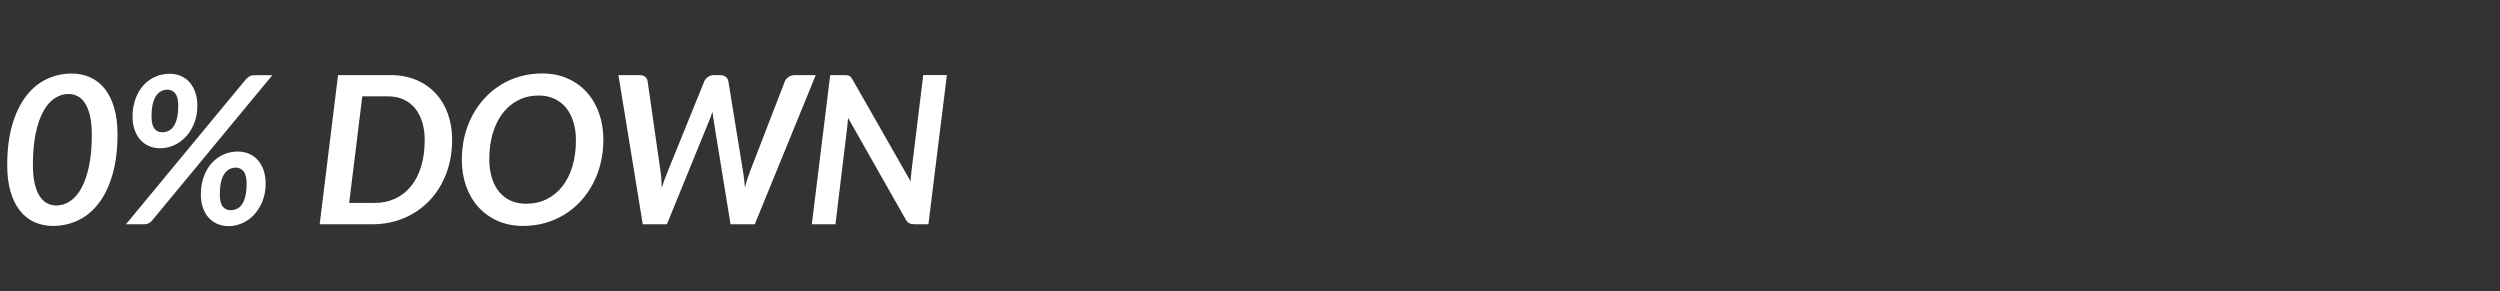 <svg width="206" height="24" viewBox="0 0 206 24" xmlns="http://www.w3.org/2000/svg"><rect x="0" y="0" width="206" height="24" fill="#333333" stroke="none"/><path d="M5.916 6.061q.833 0 1.526.315.692.314 1.19.94.497.624.773 1.563.277.94.277 2.189 0 1.912-.417 3.332t-1.139 2.359q-.722.939-1.691 1.398-.97.459-2.074.459-.833 0-1.526-.314-.693-.315-1.19-.94-.498-.624-.774-1.564-.276-.939-.276-2.188 0-1.913.417-3.332.416-1.42 1.139-2.36.722-.939 1.691-1.397.969-.46 2.074-.46zM4.632 16.933q.613 0 1.148-.357.535-.357.93-1.08.396-.722.625-1.814.23-1.093.23-2.572 0-.951-.157-1.598-.158-.646-.425-1.04-.268-.396-.616-.562-.349-.165-.723-.165-.612 0-1.147.356-.536.357-.931 1.08-.395.723-.625 1.815-.23 1.092-.23 2.571 0 .952.158 1.598.157.646.425 1.037.268.391.616.561.348.17.723.17zm11.629-8.228q0 .816-.264 1.466t-.693 1.105q-.429.455-.977.697-.549.242-1.118.242-.51 0-.935-.182-.425-.183-.722-.523-.298-.34-.464-.82-.165-.48-.165-1.075 0-.808.238-1.463.238-.654.65-1.113.412-.459.969-.71.556-.25 1.186-.25.51 0 .934.182.425.183.727.527.302.345.468.829.166.484.166 1.088zm-1.573.008q0-.713-.25-1.02-.252-.305-.634-.305-.28 0-.523.123-.242.123-.42.39-.179.268-.277.69-.098.42-.098 1.024 0 .348.064.595.064.246.183.399.119.153.28.221.162.068.357.068.273 0 .515-.115.242-.114.42-.374.179-.259.281-.676.102-.416.102-1.02zm-4.31 9.767l9.895-11.96q.119-.118.276-.22.157-.103.42-.103h1.471l-9.911 11.977q-.11.136-.272.221-.162.085-.383.085H10.38zm11.51-3.357q0 .816-.264 1.466t-.688 1.105q-.425.454-.978.697-.552.242-1.122.242-.51 0-.935-.187-.425-.187-.723-.523-.297-.335-.463-.816-.166-.48-.166-1.066 0-.816.239-1.475.238-.659.65-1.118.412-.459.969-.71.556-.25 1.186-.25.51 0 .934.187.425.186.727.53.302.345.468.83.165.484.165 1.088zm-1.565.008q0-.714-.255-1.016-.255-.302-.637-.302-.28 0-.523.124-.242.123-.42.39-.179.268-.277.69-.098.42-.098 1.024 0 .688.247.985.247.298.637.298.281 0 .523-.115.242-.114.421-.374.178-.259.28-.68.102-.42.102-1.024zm16.932-3.621q0 1.53-.492 2.813-.493 1.284-1.373 2.206-.88.922-2.087 1.437-1.207.514-2.635.514h-4.326l1.513-12.291h4.335q1.172 0 2.112.4.939.399 1.593 1.104.655.706 1.008 1.684.352.977.352 2.133zm-2.26.051q0-.825-.204-1.496T34.2 8.922q-.387-.472-.948-.727-.561-.255-1.284-.255h-2.116l-1.08 8.78h2.117q.927 0 1.683-.357t1.296-1.024q.54-.667.833-1.623.294-.957.294-2.155zm14.722-.051q0 1.02-.226 1.942-.225.922-.646 1.713-.42.79-1.011 1.428-.591.637-1.326 1.088-.736.45-1.594.693-.858.242-1.802.242-1.173 0-2.108-.416-.935-.417-1.594-1.148-.658-.731-1.007-1.726-.349-.994-.349-2.159 0-1.02.226-1.942.225-.922.646-1.713.42-.79 1.011-1.428.591-.637 1.326-1.092.736-.455 1.594-.697.858-.242 1.81-.242 1.173 0 2.108.417.936.416 1.59 1.147.654.731 1.003 1.73.349.998.349 2.163zm-2.261.051q0-.833-.209-1.513-.208-.68-.603-1.165-.395-.484-.965-.747-.57-.264-1.284-.264-.918 0-1.67.374-.752.374-1.288 1.063-.535.688-.828 1.657-.294.969-.294 2.15 0 .834.205 1.514.203.68.594 1.16.392.48.957.74.565.258 1.288.258.926 0 1.682-.373.757-.374 1.293-1.054.535-.68.828-1.645.294-.965.294-2.155zm5.508 6.919L50.958 6.189h1.733q.29 0 .464.14.174.14.208.362l1.08 7.539q.042.272.055.586.013.315.03.663.22-.696.45-1.249l3.06-7.54q.077-.187.293-.344.217-.157.489-.157h.51q.289 0 .468.14.178.14.22.362l1.224 7.539q.043.272.081.578.038.306.056.637.093-.331.187-.641.093-.31.195-.574l2.916-7.54q.076-.195.301-.348.226-.153.498-.153h1.742L62.194 18.48h-1.997l-1.386-8.517-.055-.353q-.03-.191-.047-.403-.068.212-.14.403-.072.192-.14.353l-3.477 8.517h-1.988zm16.6-12.291q.145 0 .242.013.098.013.175.05.076.039.136.107.059.068.127.187l4.785 8.39q.017-.247.039-.48.021-.234.047-.438l.96-7.829h1.947L76.5 18.48h-1.13q-.255 0-.434-.08-.179-.081-.298-.302l-4.76-8.39q-.016.204-.034.395-.016.191-.033.361l-.97 8.016h-1.946l1.513-12.291h1.156z" fill="#fff"/></svg>